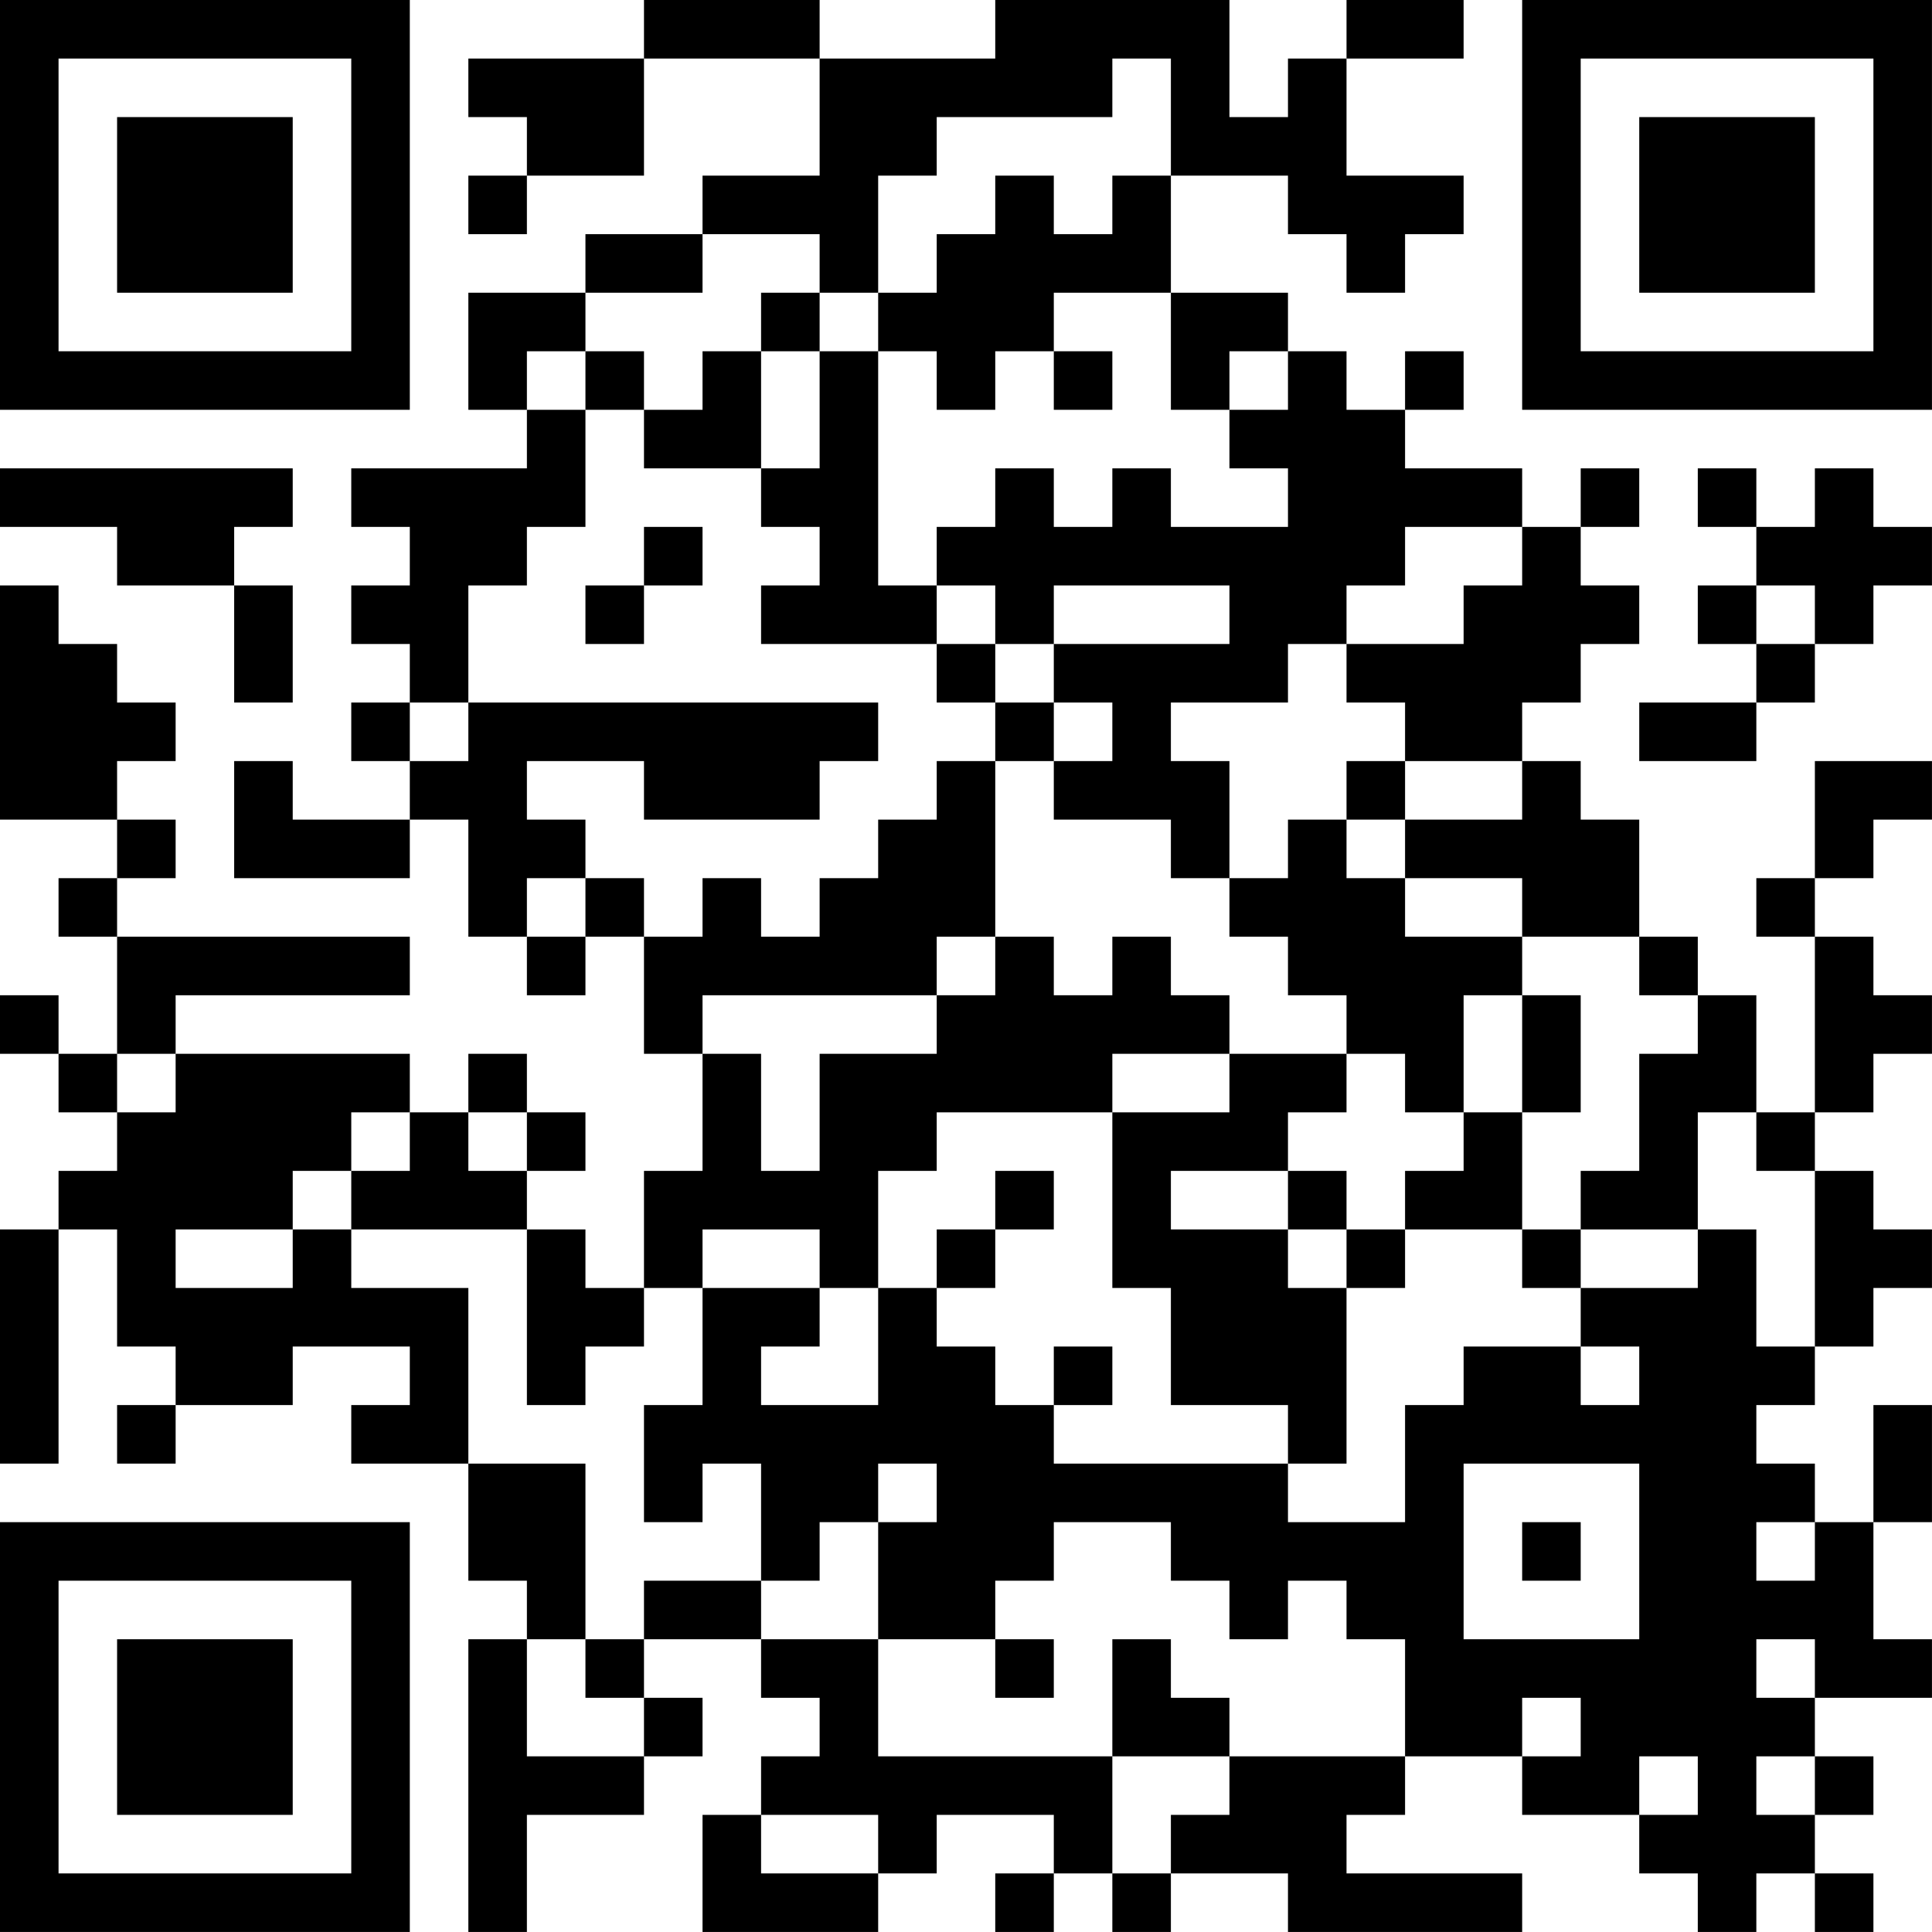 <?xml version="1.0" encoding="UTF-8"?>
<svg xmlns="http://www.w3.org/2000/svg" version="1.1" width="400" height="400" viewBox="0 0 400 400"><rect x="0" y="0" width="400" height="400" fill="#ffffff"/><g transform="scale(12.121)"><g transform="translate(0,0)"><path fill-rule="evenodd" d="M11 0L11 1L8 1L8 2L9 2L9 3L8 3L8 4L9 4L9 3L11 3L11 1L14 1L14 3L12 3L12 4L10 4L10 5L8 5L8 7L9 7L9 8L6 8L6 9L7 9L7 10L6 10L6 11L7 11L7 12L6 12L6 13L7 13L7 14L5 14L5 13L4 13L4 15L7 15L7 14L8 14L8 16L9 16L9 17L10 17L10 16L11 16L11 18L12 18L12 20L11 20L11 22L10 22L10 21L9 21L9 20L10 20L10 19L9 19L9 18L8 18L8 19L7 19L7 18L3 18L3 17L7 17L7 16L2 16L2 15L3 15L3 14L2 14L2 13L3 13L3 12L2 12L2 11L1 11L1 10L0 10L0 14L2 14L2 15L1 15L1 16L2 16L2 18L1 18L1 17L0 17L0 18L1 18L1 19L2 19L2 20L1 20L1 21L0 21L0 25L1 25L1 21L2 21L2 23L3 23L3 24L2 24L2 25L3 25L3 24L5 24L5 23L7 23L7 24L6 24L6 25L8 25L8 27L9 27L9 28L8 28L8 33L9 33L9 31L11 31L11 30L12 30L12 29L11 29L11 28L13 28L13 29L14 29L14 30L13 30L13 31L12 31L12 33L15 33L15 32L16 32L16 31L18 31L18 32L17 32L17 33L18 33L18 32L19 32L19 33L20 33L20 32L22 32L22 33L26 33L26 32L23 32L23 31L24 31L24 30L26 30L26 31L28 31L28 32L29 32L29 33L30 33L30 32L31 32L31 33L32 33L32 32L31 32L31 31L32 31L32 30L31 30L31 29L33 29L33 28L32 28L32 26L33 26L33 24L32 24L32 26L31 26L31 25L30 25L30 24L31 24L31 23L32 23L32 22L33 22L33 21L32 21L32 20L31 20L31 19L32 19L32 18L33 18L33 17L32 17L32 16L31 16L31 15L32 15L32 14L33 14L33 13L31 13L31 15L30 15L30 16L31 16L31 19L30 19L30 17L29 17L29 16L28 16L28 14L27 14L27 13L26 13L26 12L27 12L27 11L28 11L28 10L27 10L27 9L28 9L28 8L27 8L27 9L26 9L26 8L24 8L24 7L25 7L25 6L24 6L24 7L23 7L23 6L22 6L22 5L20 5L20 3L22 3L22 4L23 4L23 5L24 5L24 4L25 4L25 3L23 3L23 1L25 1L25 0L23 0L23 1L22 1L22 2L21 2L21 0L17 0L17 1L14 1L14 0ZM19 1L19 2L16 2L16 3L15 3L15 5L14 5L14 4L12 4L12 5L10 5L10 6L9 6L9 7L10 7L10 9L9 9L9 10L8 10L8 12L7 12L7 13L8 13L8 12L15 12L15 13L14 13L14 14L11 14L11 13L9 13L9 14L10 14L10 15L9 15L9 16L10 16L10 15L11 15L11 16L12 16L12 15L13 15L13 16L14 16L14 15L15 15L15 14L16 14L16 13L17 13L17 16L16 16L16 17L12 17L12 18L13 18L13 20L14 20L14 18L16 18L16 17L17 17L17 16L18 16L18 17L19 17L19 16L20 16L20 17L21 17L21 18L19 18L19 19L16 19L16 20L15 20L15 22L14 22L14 21L12 21L12 22L11 22L11 23L10 23L10 24L9 24L9 21L6 21L6 20L7 20L7 19L6 19L6 20L5 20L5 21L3 21L3 22L5 22L5 21L6 21L6 22L8 22L8 25L10 25L10 28L9 28L9 30L11 30L11 29L10 29L10 28L11 28L11 27L13 27L13 28L15 28L15 30L19 30L19 32L20 32L20 31L21 31L21 30L24 30L24 28L23 28L23 27L22 27L22 28L21 28L21 27L20 27L20 26L18 26L18 27L17 27L17 28L15 28L15 26L16 26L16 25L15 25L15 26L14 26L14 27L13 27L13 25L12 25L12 26L11 26L11 24L12 24L12 22L14 22L14 23L13 23L13 24L15 24L15 22L16 22L16 23L17 23L17 24L18 24L18 25L22 25L22 26L24 26L24 24L25 24L25 23L27 23L27 24L28 24L28 23L27 23L27 22L29 22L29 21L30 21L30 23L31 23L31 20L30 20L30 19L29 19L29 21L27 21L27 20L28 20L28 18L29 18L29 17L28 17L28 16L26 16L26 15L24 15L24 14L26 14L26 13L24 13L24 12L23 12L23 11L25 11L25 10L26 10L26 9L24 9L24 10L23 10L23 11L22 11L22 12L20 12L20 13L21 13L21 15L20 15L20 14L18 14L18 13L19 13L19 12L18 12L18 11L21 11L21 10L18 10L18 11L17 11L17 10L16 10L16 9L17 9L17 8L18 8L18 9L19 9L19 8L20 8L20 9L22 9L22 8L21 8L21 7L22 7L22 6L21 6L21 7L20 7L20 5L18 5L18 6L17 6L17 7L16 7L16 6L15 6L15 5L16 5L16 4L17 4L17 3L18 3L18 4L19 4L19 3L20 3L20 1ZM13 5L13 6L12 6L12 7L11 7L11 6L10 6L10 7L11 7L11 8L13 8L13 9L14 9L14 10L13 10L13 11L16 11L16 12L17 12L17 13L18 13L18 12L17 12L17 11L16 11L16 10L15 10L15 6L14 6L14 5ZM13 6L13 8L14 8L14 6ZM18 6L18 7L19 7L19 6ZM0 8L0 9L2 9L2 10L4 10L4 12L5 12L5 10L4 10L4 9L5 9L5 8ZM29 8L29 9L30 9L30 10L29 10L29 11L30 11L30 12L28 12L28 13L30 13L30 12L31 12L31 11L32 11L32 10L33 10L33 9L32 9L32 8L31 8L31 9L30 9L30 8ZM11 9L11 10L10 10L10 11L11 11L11 10L12 10L12 9ZM30 10L30 11L31 11L31 10ZM23 13L23 14L22 14L22 15L21 15L21 16L22 16L22 17L23 17L23 18L21 18L21 19L19 19L19 22L20 22L20 24L22 24L22 25L23 25L23 22L24 22L24 21L26 21L26 22L27 22L27 21L26 21L26 19L27 19L27 17L26 17L26 16L24 16L24 15L23 15L23 14L24 14L24 13ZM25 17L25 19L24 19L24 18L23 18L23 19L22 19L22 20L20 20L20 21L22 21L22 22L23 22L23 21L24 21L24 20L25 20L25 19L26 19L26 17ZM2 18L2 19L3 19L3 18ZM8 19L8 20L9 20L9 19ZM17 20L17 21L16 21L16 22L17 22L17 21L18 21L18 20ZM22 20L22 21L23 21L23 20ZM18 23L18 24L19 24L19 23ZM25 25L25 28L28 28L28 25ZM26 26L26 27L27 27L27 26ZM30 26L30 27L31 27L31 26ZM17 28L17 29L18 29L18 28ZM19 28L19 30L21 30L21 29L20 29L20 28ZM30 28L30 29L31 29L31 28ZM26 29L26 30L27 30L27 29ZM28 30L28 31L29 31L29 30ZM30 30L30 31L31 31L31 30ZM13 31L13 32L15 32L15 31ZM0 0L0 7L7 7L7 0ZM1 1L1 6L6 6L6 1ZM2 2L2 5L5 5L5 2ZM26 0L26 7L33 7L33 0ZM27 1L27 6L32 6L32 1ZM28 2L28 5L31 5L31 2ZM0 26L0 33L7 33L7 26ZM1 27L1 32L6 32L6 27ZM2 28L2 31L5 31L5 28Z" fill="#000000"/></g></g></svg>
